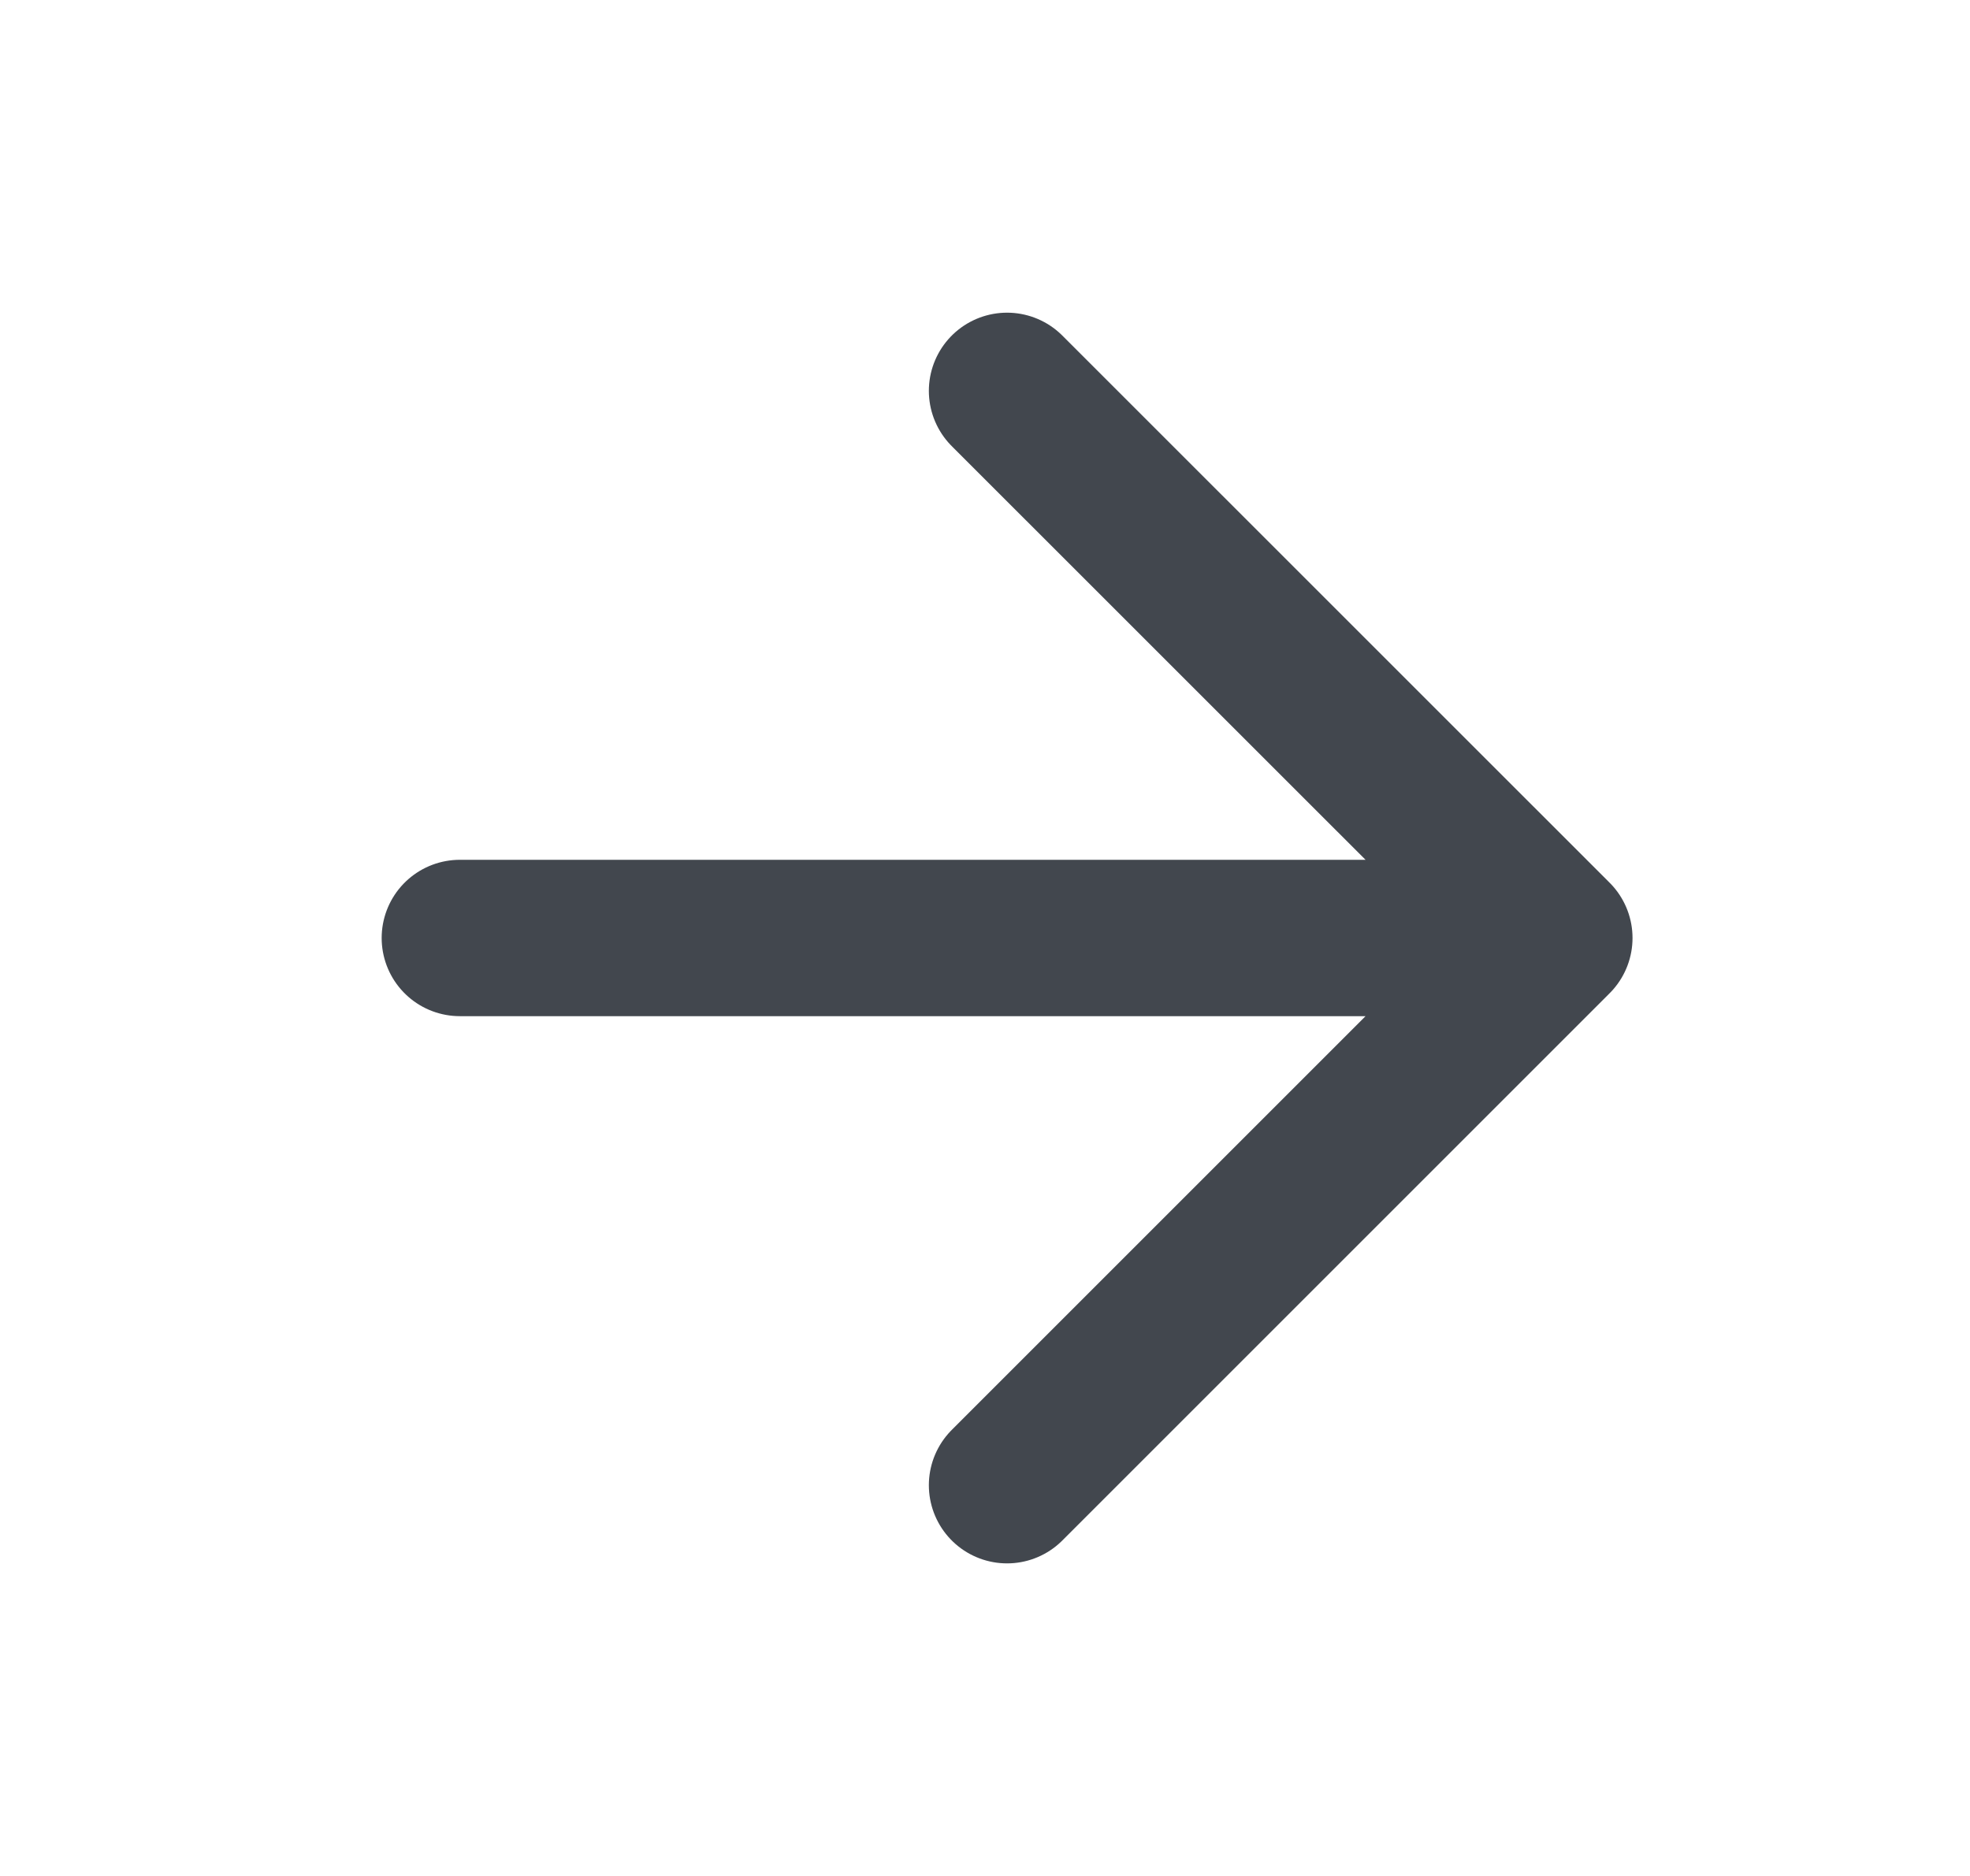 <svg width="21" height="20" viewBox="0 0 21 20" fill="none" xmlns="http://www.w3.org/2000/svg">
<path d="M4.902 10H16.569M16.569 10L10.735 4.167M16.569 10L10.735 15.834" stroke="#42474E" stroke-width="1.667" stroke-linecap="round" stroke-linejoin="round"/>
</svg>
